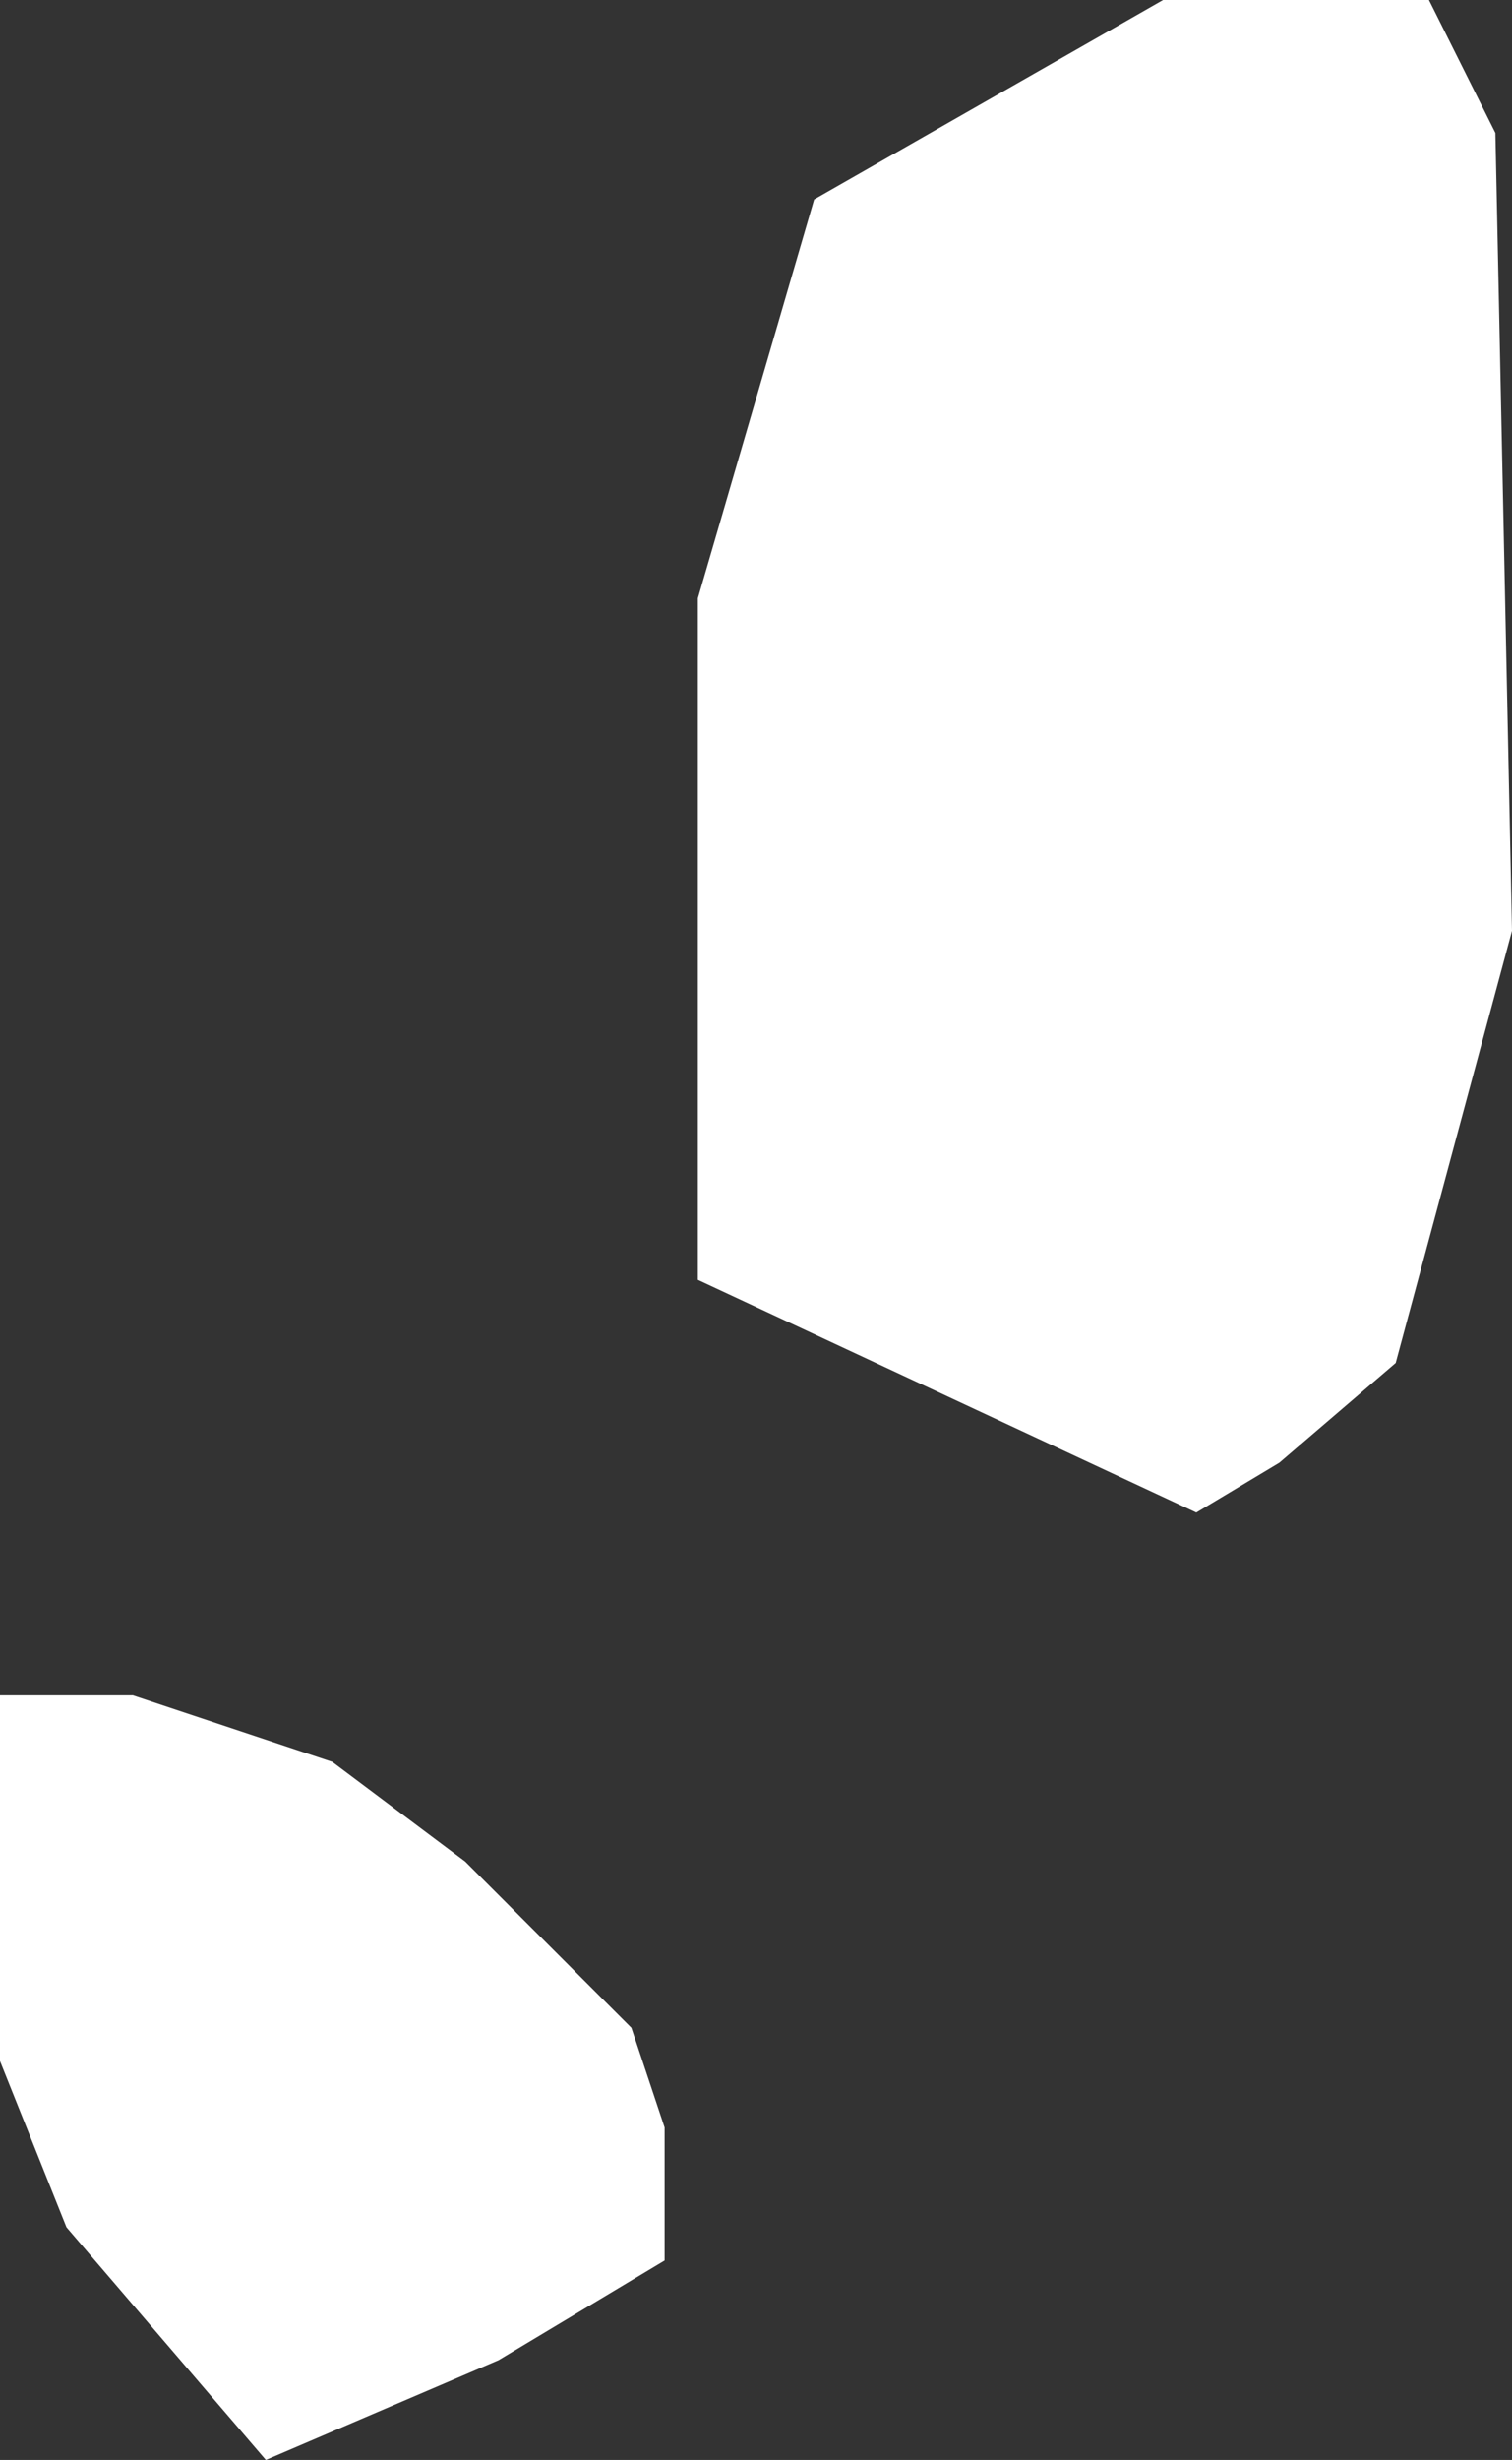 <?xml version="1.0" encoding="UTF-8" standalone="no"?>
<svg xmlns:xlink="http://www.w3.org/1999/xlink" height="7.4px" width="4.55px" xmlns="http://www.w3.org/2000/svg">
  <rect width="100%" height="100%" fill="#333333" stroke="none"/>
  <g transform="matrix(1.0, 0.0, 0.0, 1.0, 0.0, 0.0)">
    <path d="M4.3 0.0 L4.5 0.4 4.55 2.8 4.2 4.1 3.85 4.4 3.6 4.55 2.1 3.85 2.1 1.8 2.45 0.6 3.5 0.0 4.3 0.0 M0.4 5.1 L1.0 5.3 1.4 5.6 1.9 6.1 2.0 6.4 2.0 6.8 1.5 7.1 0.8 7.4 0.2 6.7 0.0 6.2 0.0 5.1 0.4 5.1" fill="#ffffff" fill-rule="evenodd" stroke="none"/>
  </g>
</svg>
